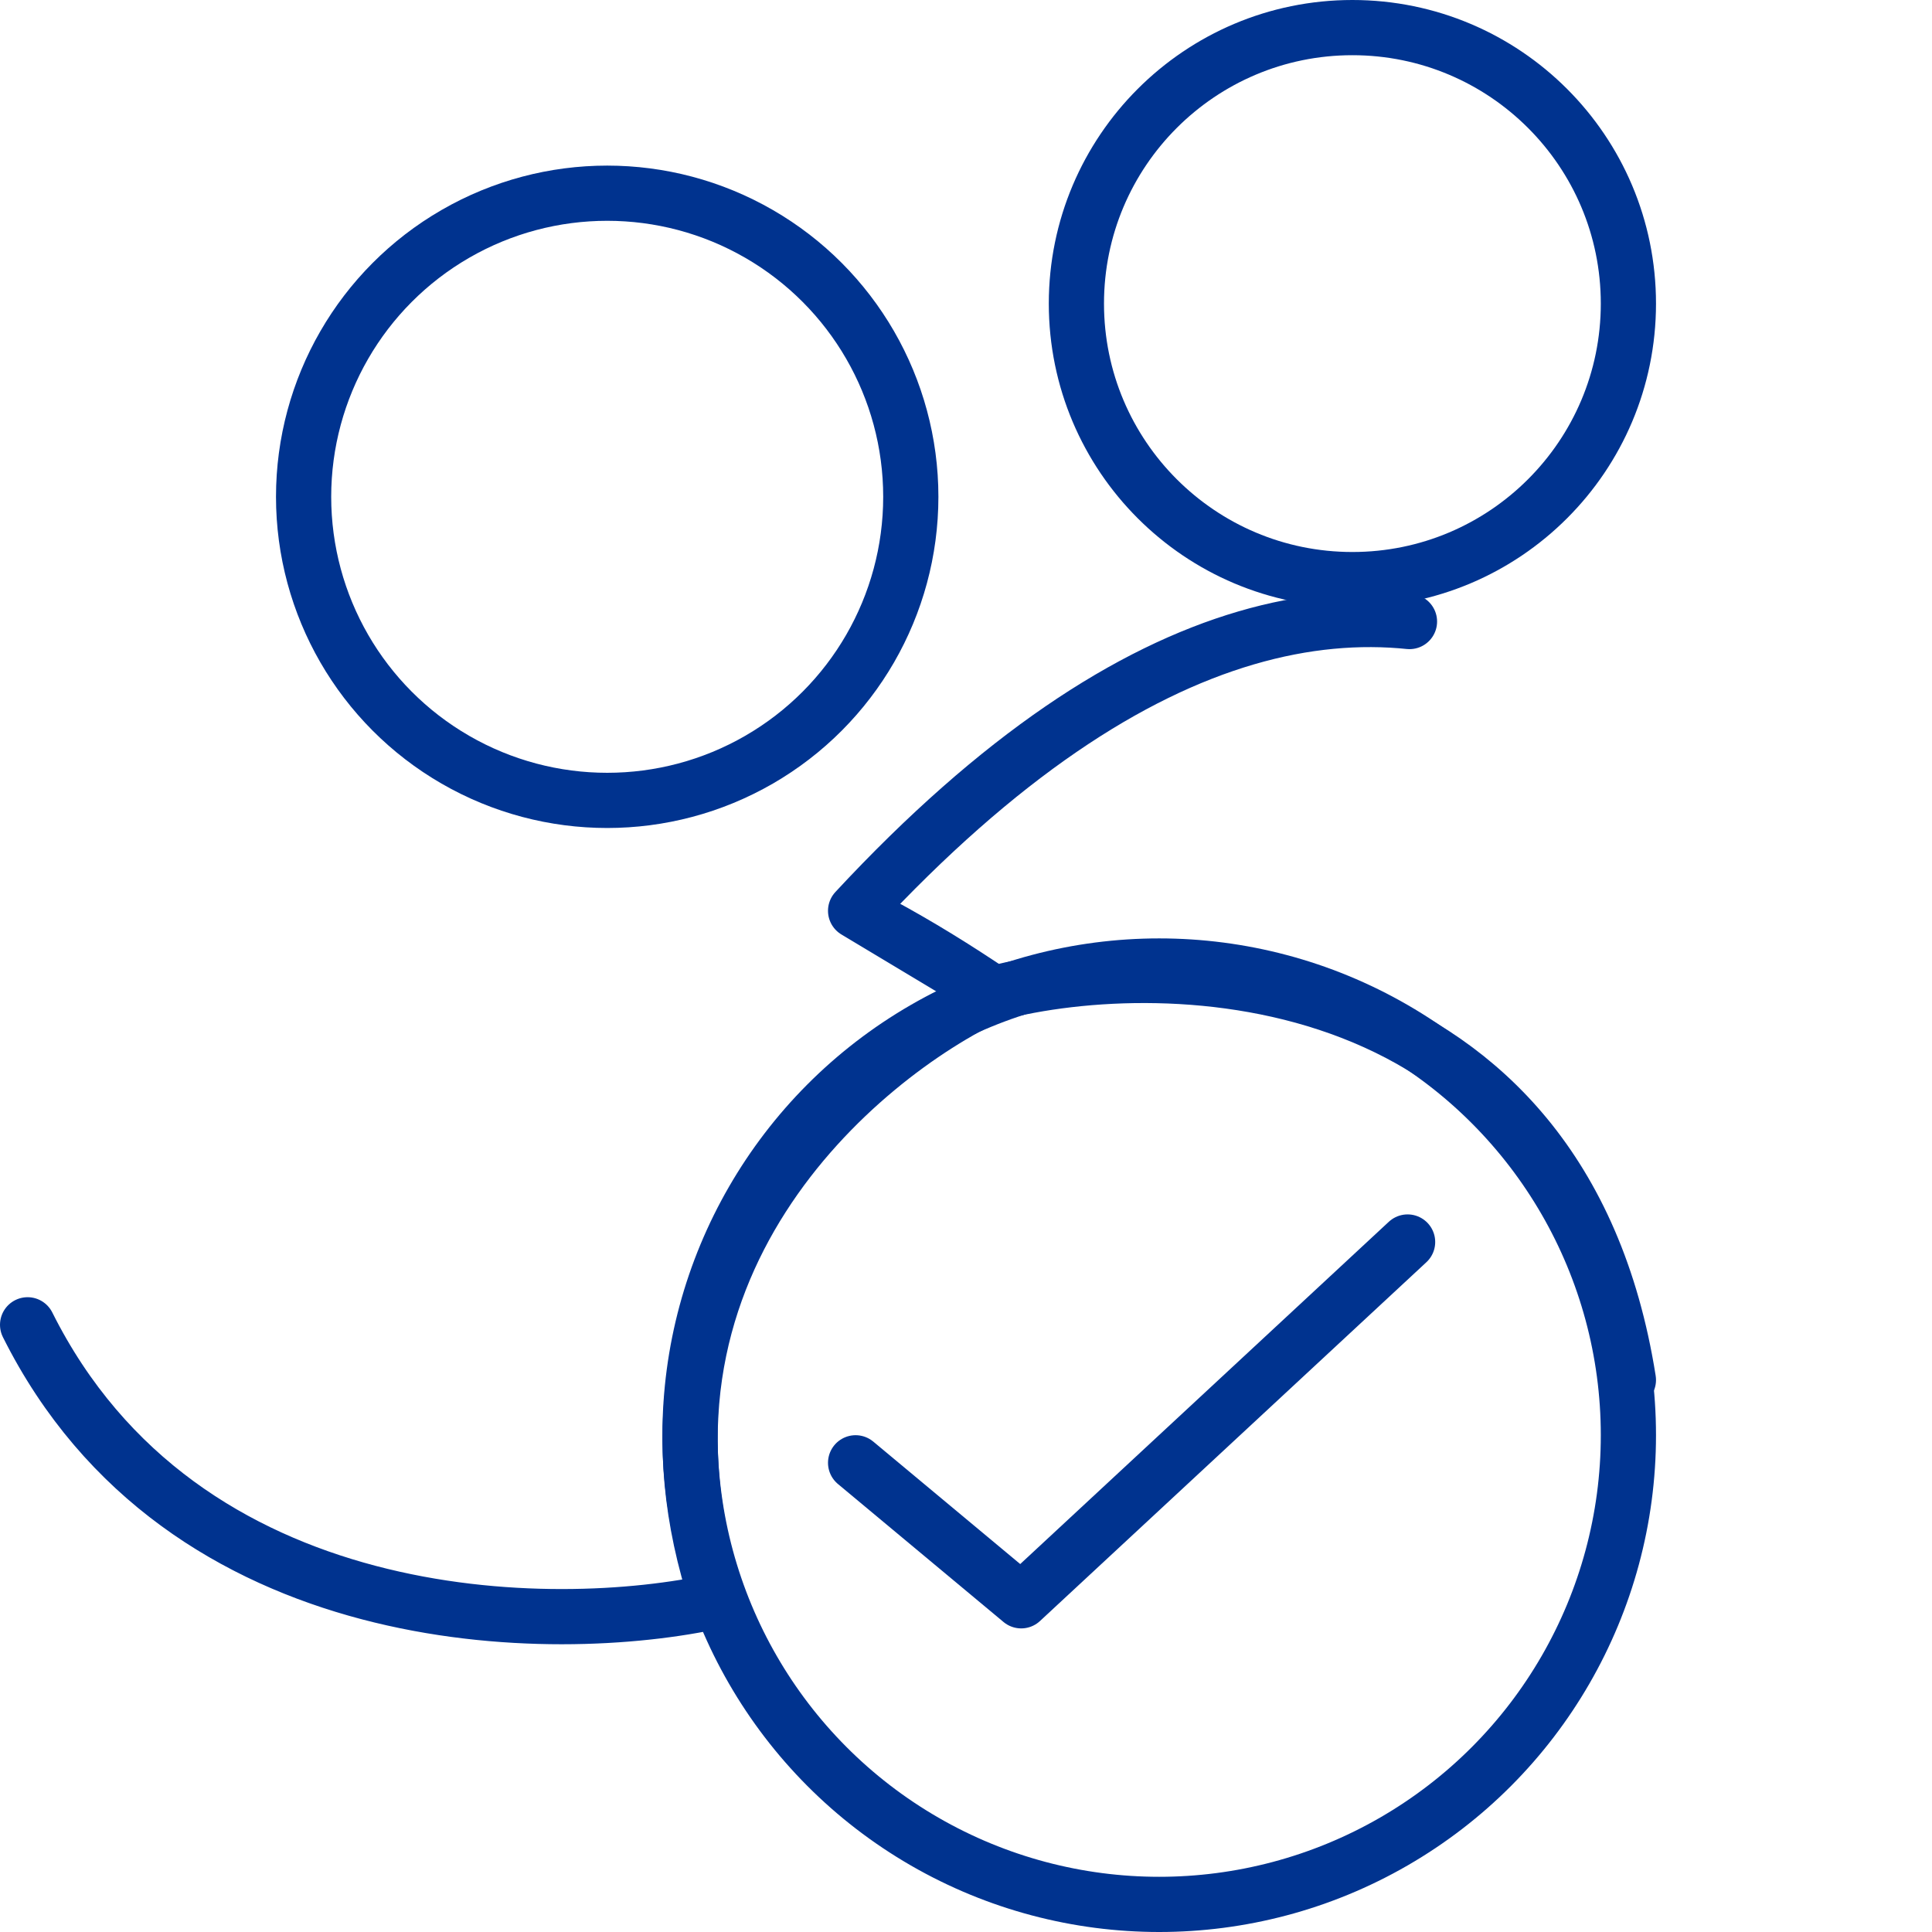<svg xmlns="http://www.w3.org/2000/svg" width="35" height="35" viewBox="0 0 35 35" fill="none" class="user-friendly-icon"><style>svg.user-friendly-icon path {        stroke-dasharray: 30;        stroke-dashoffset: 0;        animation: smart-ai-icon-animate 3s linear infinite;}svg.smart-ai-icon path:nth-child(3) {        animation-delay: 0.5s;}svg.smart-ai-icon path:nth-child(5) {        animation-delay: 0.5s;}    @keyframes smart-ai-icon-animate{	    0%	{		        stroke-dasharray:15	    }	    100%	    {		        stroke-dasharray:100	    }}</style><g clip-path="url(#clip0_715_852)"><path d="M0.5 24C3.3 29.6 10 29.666 13 29C11 23 15.5 19.166 18 18C6.8 10.4 1.667 18.833 0.5 24Z" stroke="#00338F" stroke-linecap="round" stroke-linejoin="round"></path><path d="M29.5 25C28.3 17.4 21.167 17.167 18 18L15.5 16.5C25.9 5.3 32.5 14.5 34.5 20.5C33.7 22.5 31 24.333 29.5 25Z" stroke="#00338F" stroke-linecap="round" stroke-linejoin="round"></path><path d="M15.5 26.5L18.5 29L25.5 22.5" stroke="#00338F" stroke-linecap="round" stroke-linejoin="round"></path><circle cx="21" cy="26" r="8.5" stroke="#00338F"></circle><circle cx="11" cy="9" r="5.5" stroke="#00338F"></circle><circle cx="24.5" cy="5.5" r="5" stroke="#00338F"></circle></g><defs><clipPath id="clip0_715_852"><rect width="35" height="35" fill="white"></rect></clipPath></defs></svg>